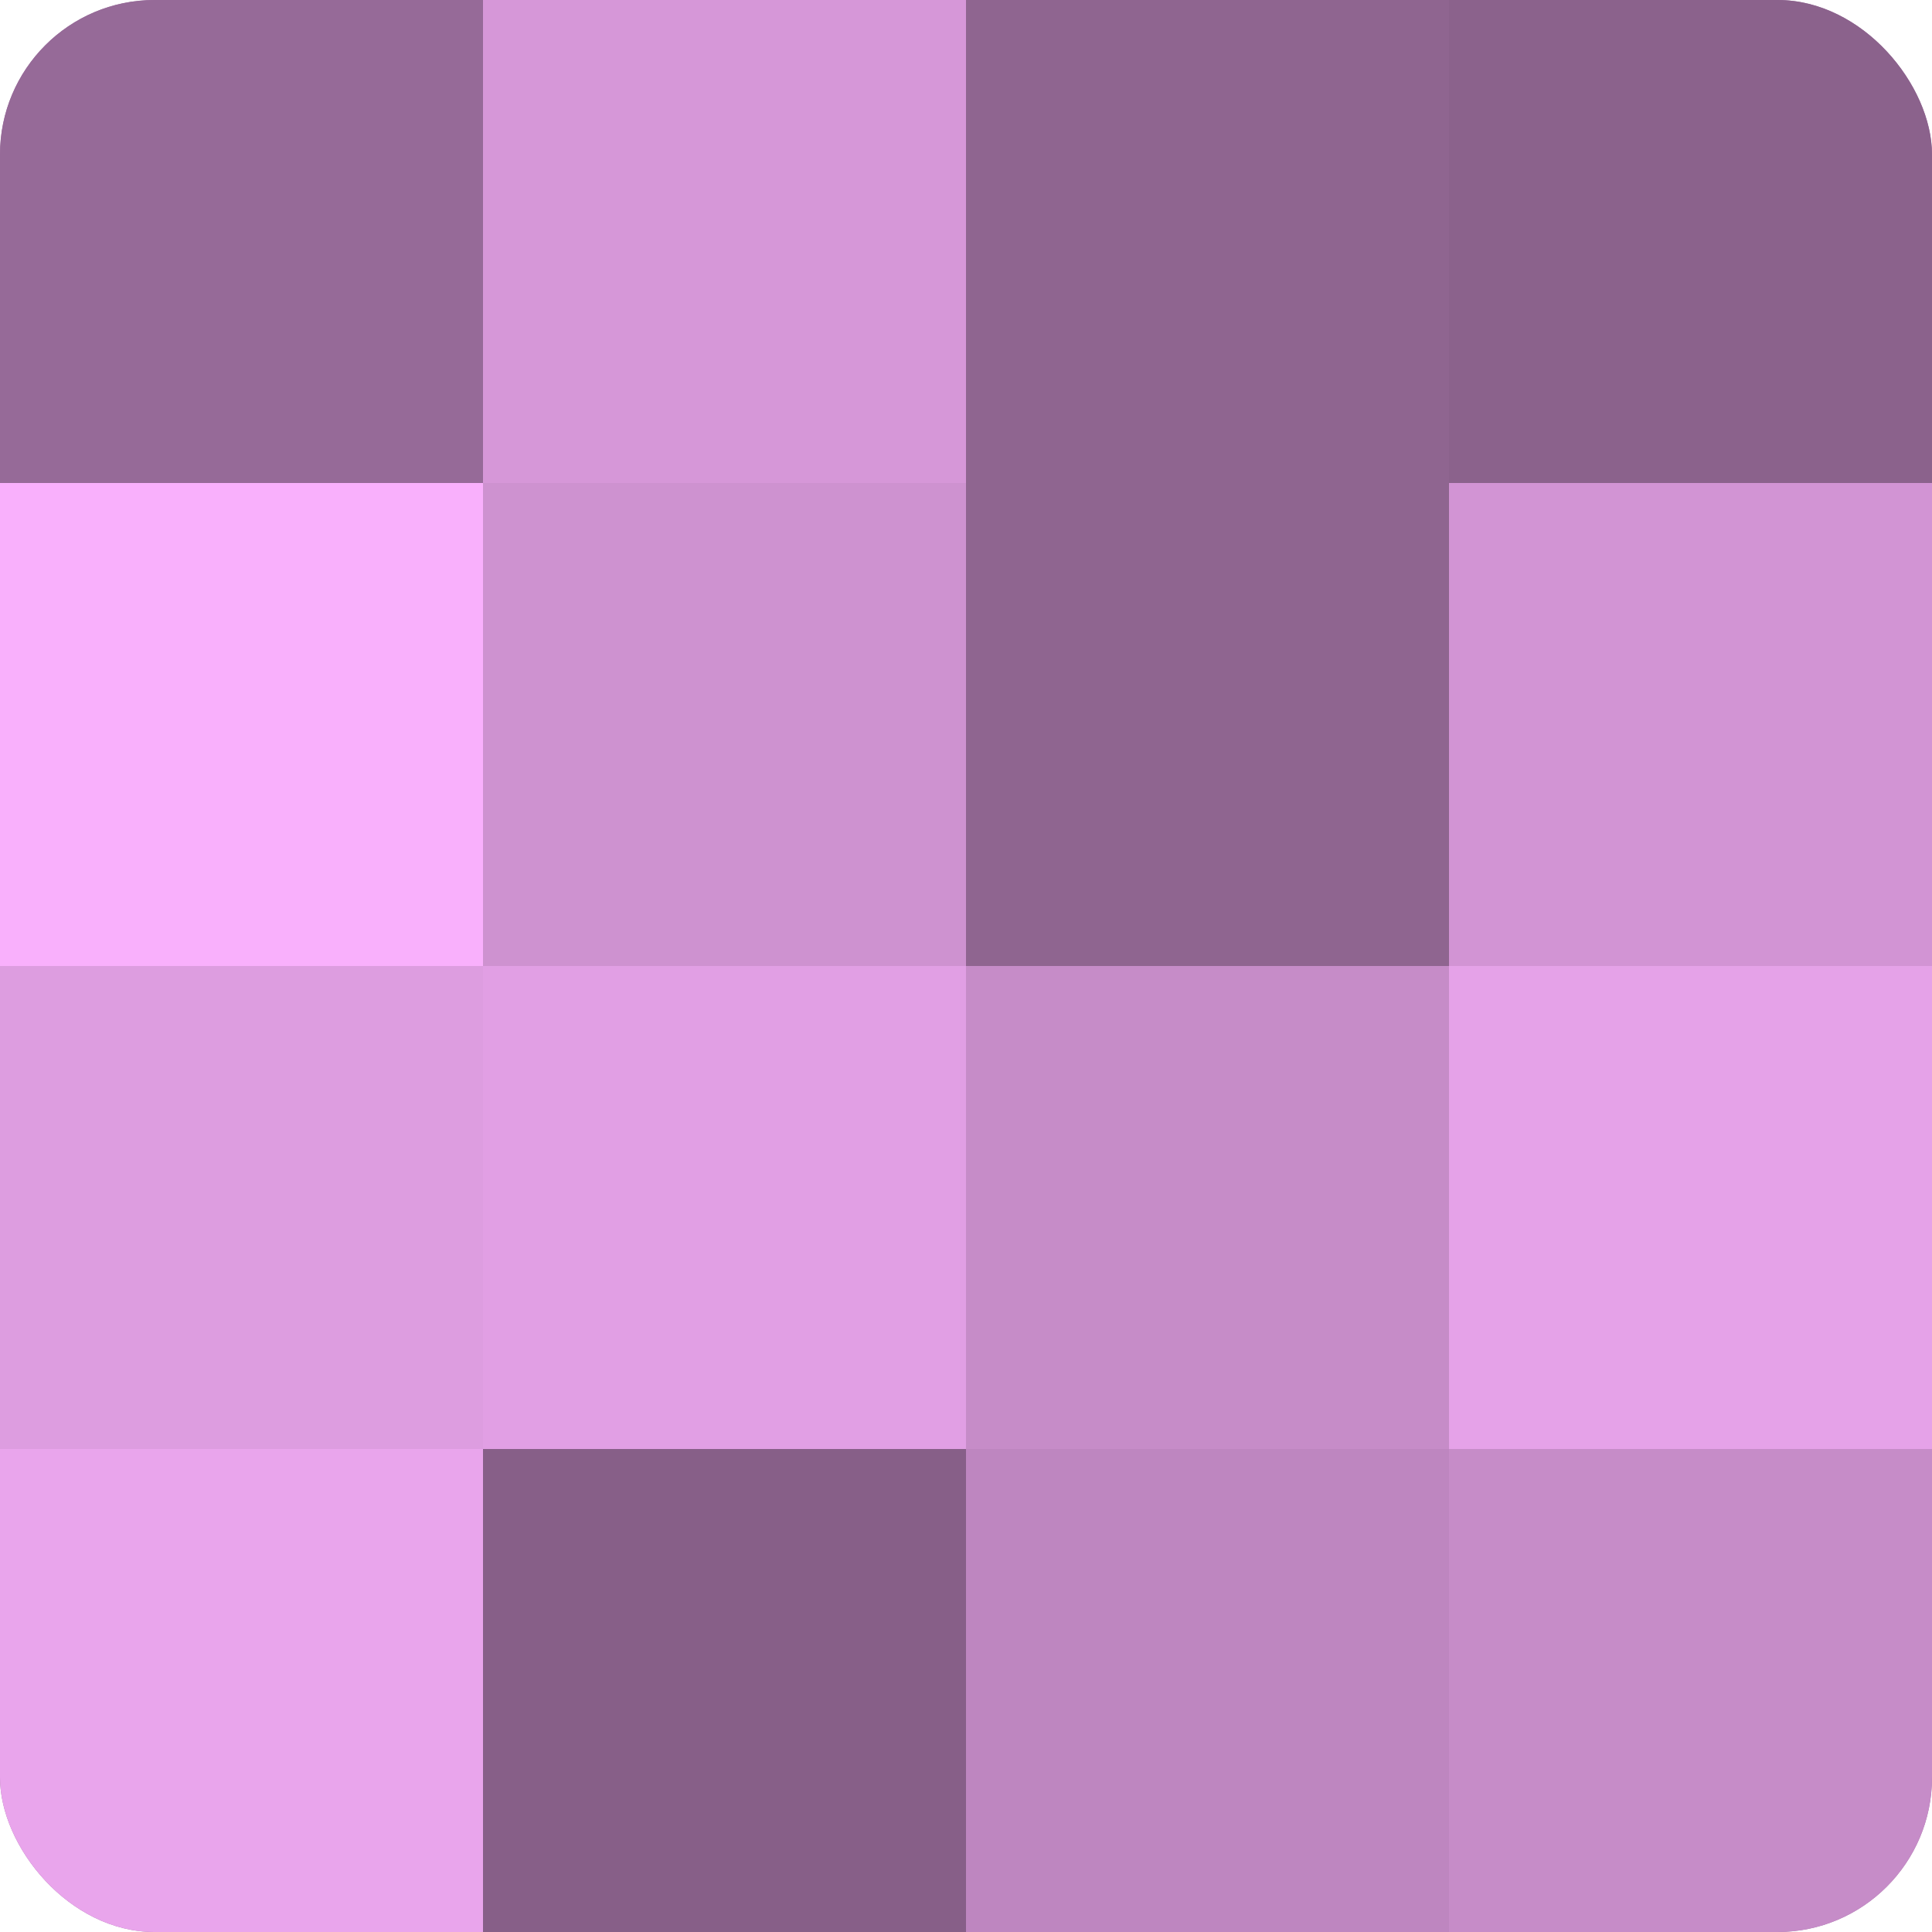 <?xml version="1.0" encoding="UTF-8"?>
<svg xmlns="http://www.w3.org/2000/svg" width="60" height="60" viewBox="0 0 100 100" preserveAspectRatio="xMidYMid meet"><defs><clipPath id="c" width="100" height="100"><rect width="100" height="100" rx="8" ry="8"/></clipPath></defs><g clip-path="url(#c)"><rect width="100" height="100" fill="#9e70a0"/><rect width="25" height="25" fill="#966a98"/><rect y="25" width="25" height="25" fill="#f9b0fc"/><rect y="50" width="25" height="25" fill="#dd9de0"/><rect y="75" width="25" height="25" fill="#e9a5ec"/><rect x="25" width="25" height="25" fill="#d697d8"/><rect x="25" y="25" width="25" height="25" fill="#ce92d0"/><rect x="25" y="50" width="25" height="25" fill="#e19fe4"/><rect x="25" y="75" width="25" height="25" fill="#875f88"/><rect x="50" width="25" height="25" fill="#8f6590"/><rect x="50" y="25" width="25" height="25" fill="#8f6590"/><rect x="50" y="50" width="25" height="25" fill="#c68cc8"/><rect x="50" y="75" width="25" height="25" fill="#be86c0"/><rect x="75" width="25" height="25" fill="#8b628c"/><rect x="75" y="25" width="25" height="25" fill="#d294d4"/><rect x="75" y="50" width="25" height="25" fill="#e5a2e8"/><rect x="75" y="75" width="25" height="25" fill="#c68cc8"/></g></svg>
